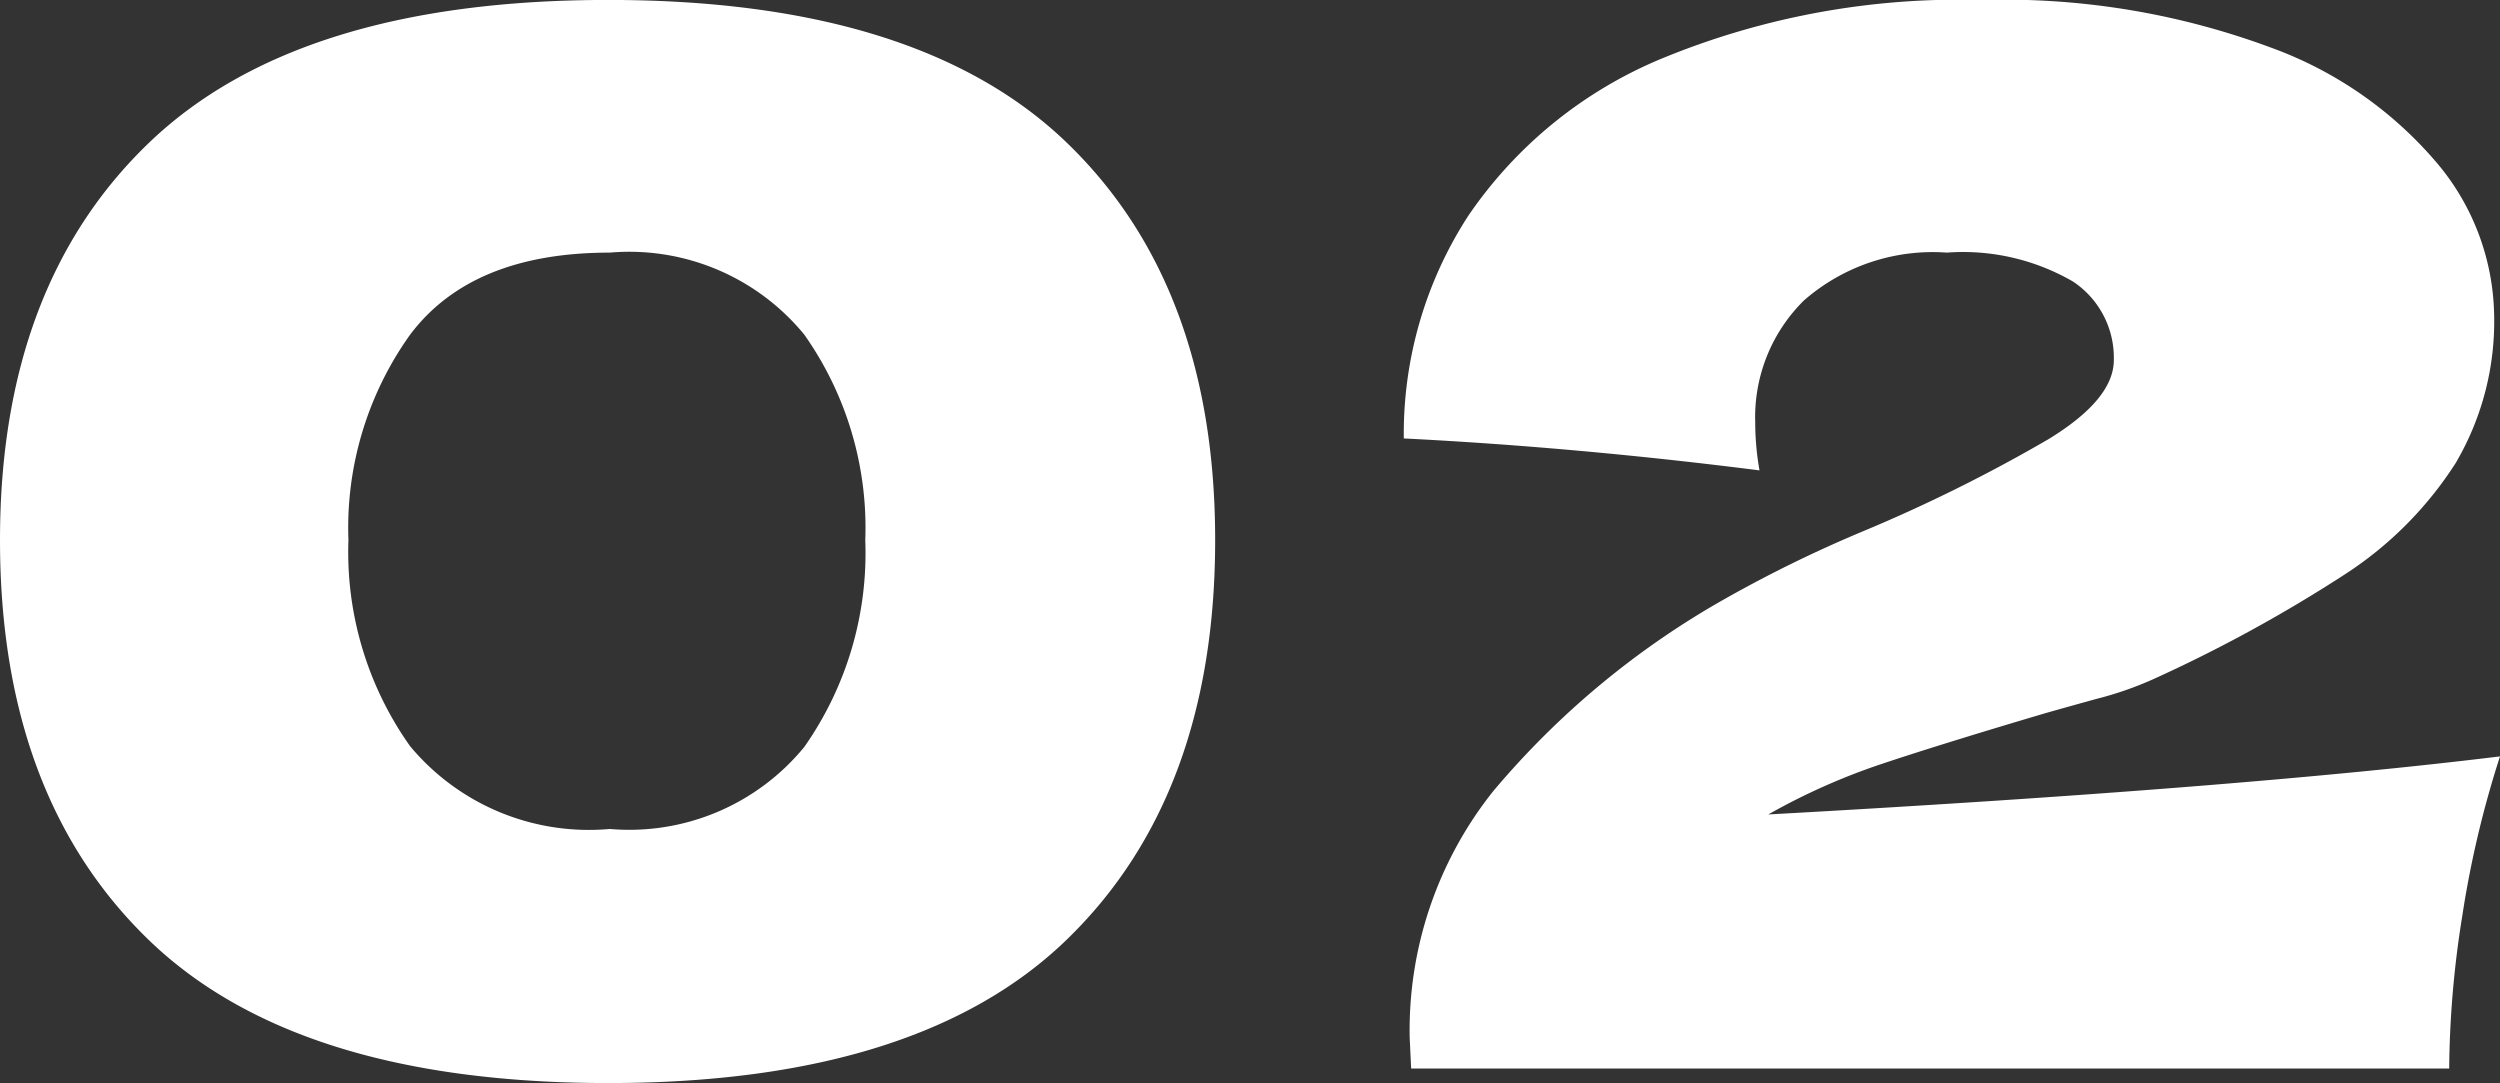 <svg xmlns="http://www.w3.org/2000/svg" width="58.548" height="25.364" viewBox="0 0 58.548 25.364">
  <rect x="0" y="0" width="58.548" height="25.364" fill="#333333" stroke="none"/>
  <path id="パス_1068" data-name="パス 1068" d="M-15.028.34q-7.31,0-10.778-3.366t-3.468-9.35q0-5.95,3.485-9.3t10.761-3.349q7.276,0,10.744,3.349t3.468,9.3q0,5.984-3.468,9.35T-15.028.34Zm.034-5.95a5.3,5.3,0,0,0,4.556-1.921A7.9,7.9,0,0,0-9.01-12.376a7.842,7.842,0,0,0-1.428-4.811,5.3,5.3,0,0,0-4.556-1.921q-3.23,0-4.675,1.921a7.777,7.777,0,0,0-1.445,4.811,7.852,7.852,0,0,0,1.445,4.828A5.449,5.449,0,0,0-14.994-5.61Zm27.132-.34q11.05-.612,17.136-1.36a23.728,23.728,0,0,0-.884,3.74A23.48,23.48,0,0,0,28.084,0H3.774L3.74-.714a8.983,8.983,0,0,1,1.955-5.78,19.768,19.768,0,0,1,5.457-4.522,30.382,30.382,0,0,1,3.2-1.564A36.813,36.813,0,0,0,18.7-14.739q1.53-.935,1.53-1.853a2.142,2.142,0,0,0-.952-1.836,5.135,5.135,0,0,0-2.958-.68,4.582,4.582,0,0,0-3.349,1.122,3.838,3.838,0,0,0-1.139,2.856,6.453,6.453,0,0,0,.1,1.122q-4.284-.544-8.33-.748a9.374,9.374,0,0,1,1.513-5.219,10.205,10.205,0,0,1,4.556-3.689,18.258,18.258,0,0,1,7.463-1.36,17.926,17.926,0,0,1,6.749,1.105,9.222,9.222,0,0,1,3.978,2.788,5.663,5.663,0,0,1,1.275,3.451,6.545,6.545,0,0,1-.9,3.5,8.672,8.672,0,0,1-2.584,2.6,34.117,34.117,0,0,1-4.505,2.465,8.052,8.052,0,0,1-1.326.459q-.918.255-1.156.323-2.414.714-3.842,1.19A15.1,15.1,0,0,0,12.138-5.95Z" transform="translate(29.274 25.024)" fill="#fff"/>
</svg>
